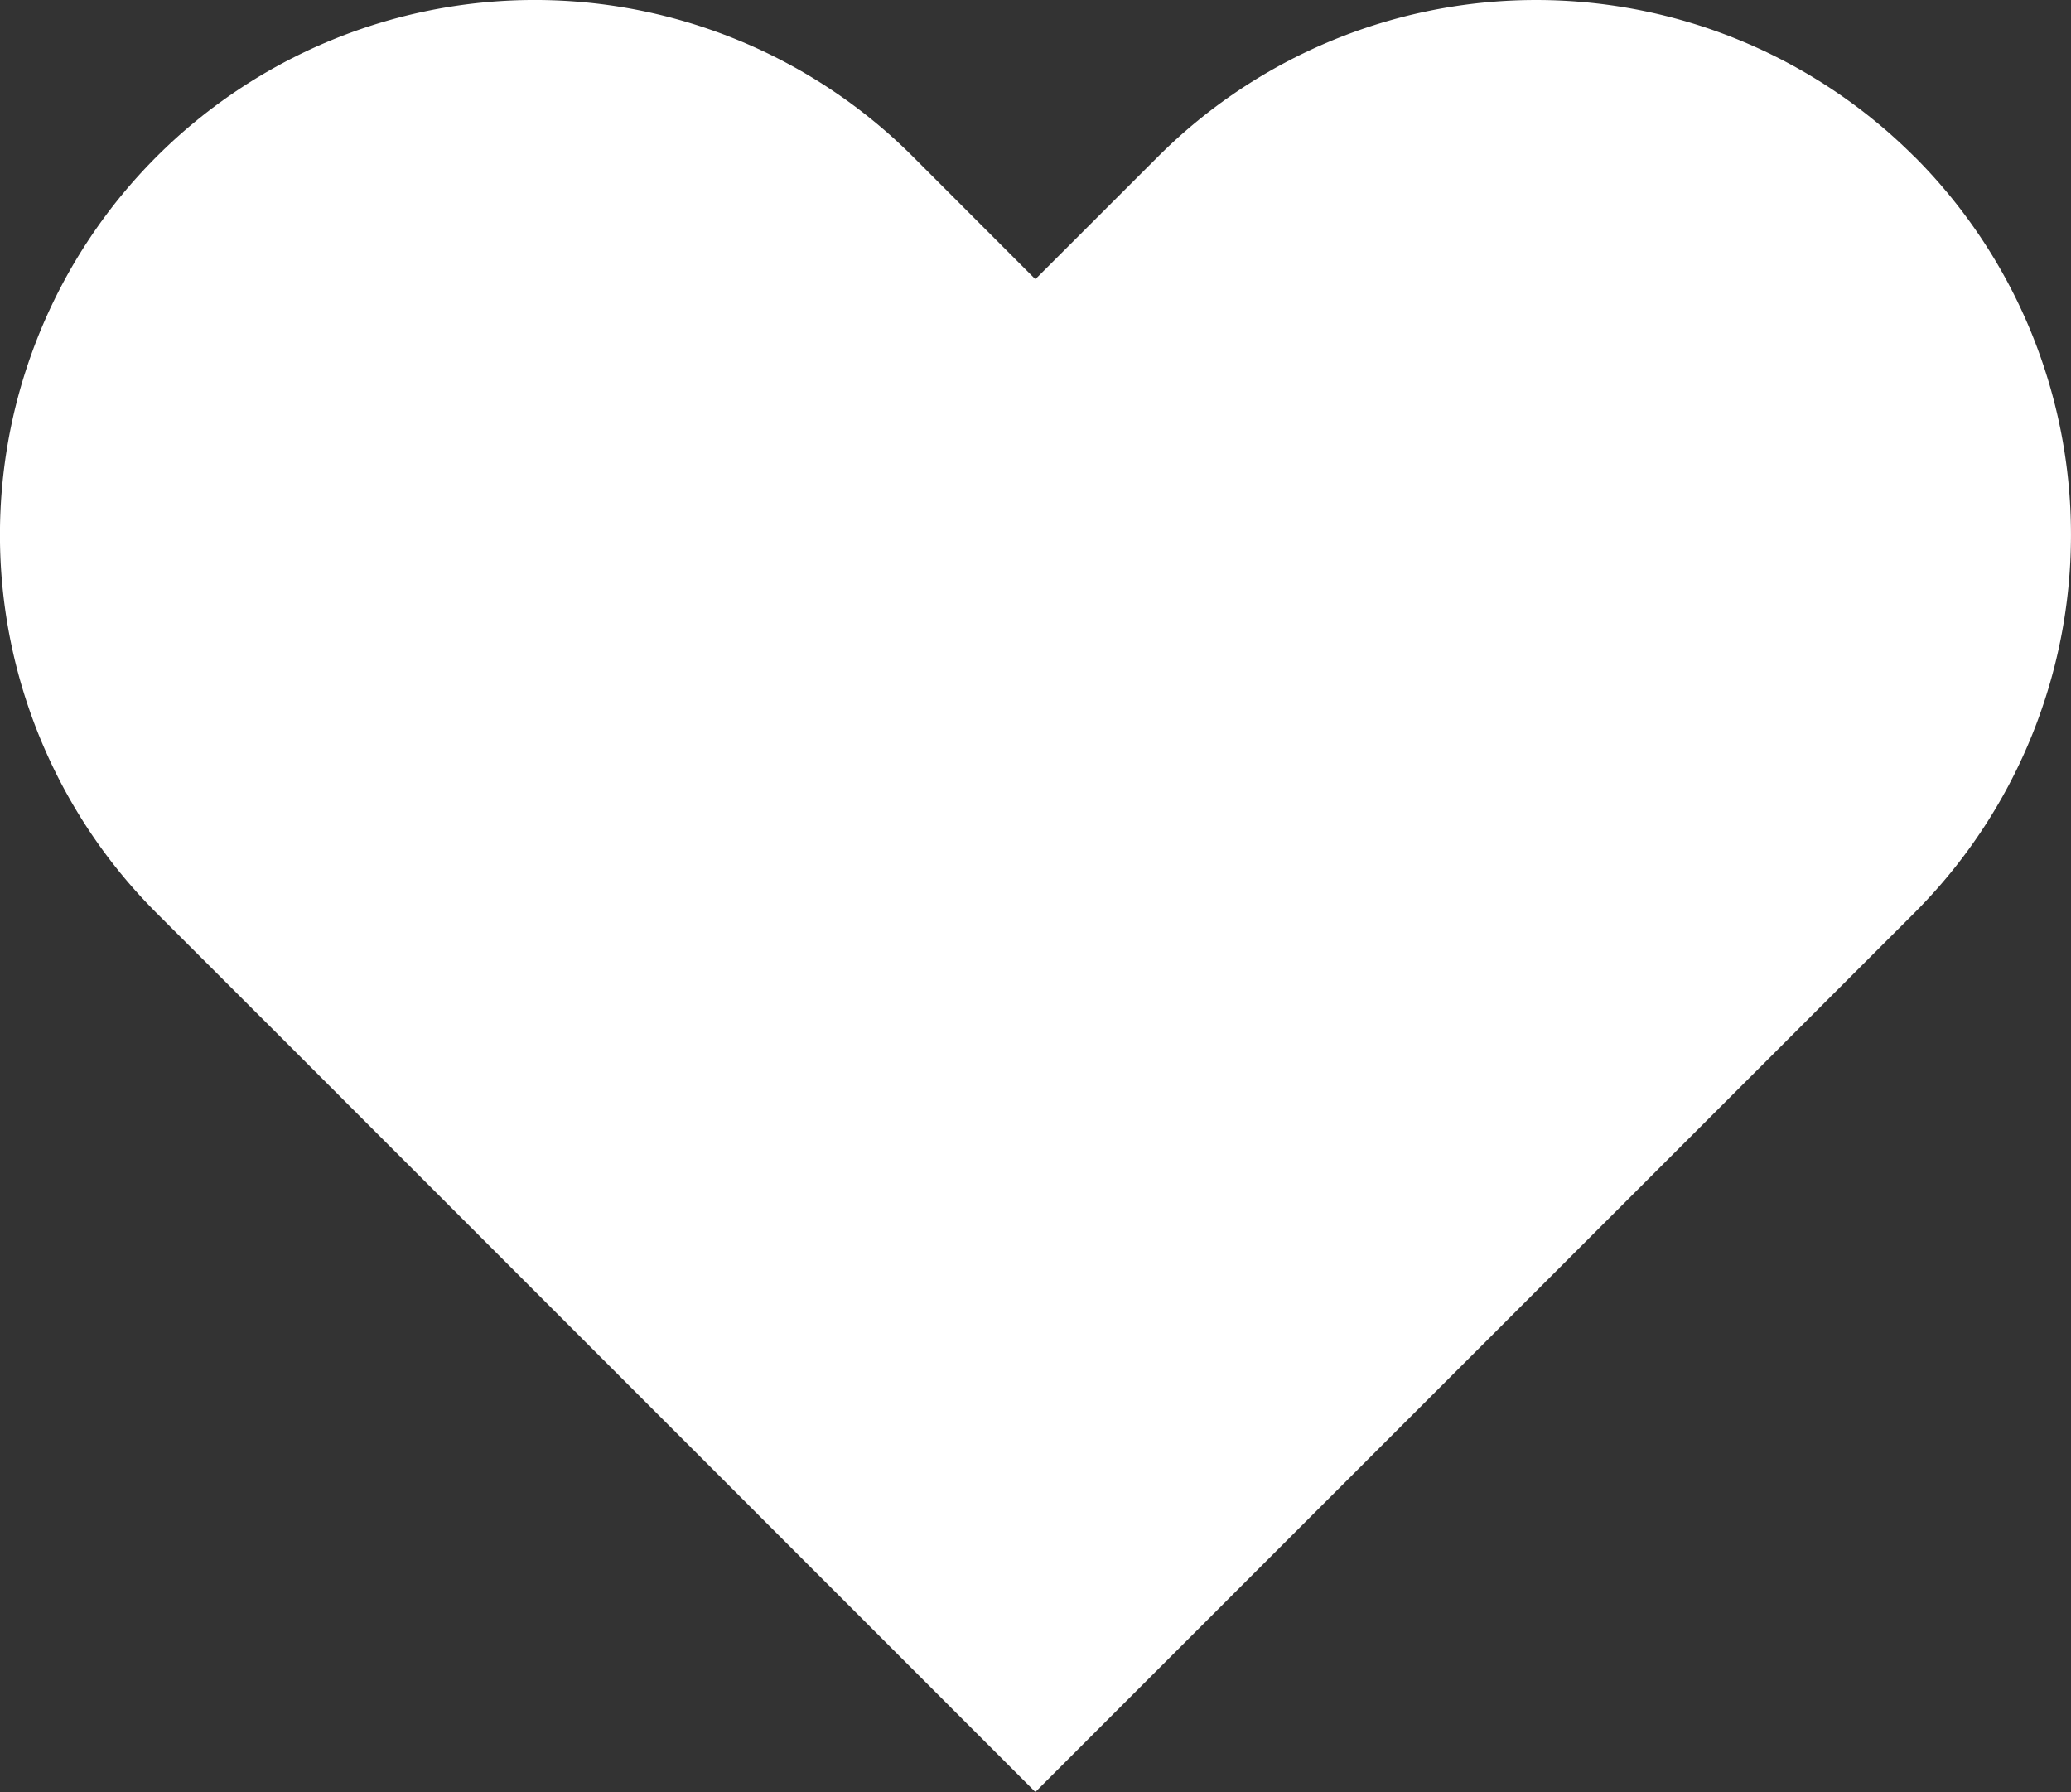 <?xml version="1.0" encoding="UTF-8"?> <svg xmlns="http://www.w3.org/2000/svg" xmlns:xlink="http://www.w3.org/1999/xlink" id="Group_157" data-name="Group 157" width="70.609" height="61.091" viewBox="0 0 70.609 61.091"><rect x="0" y="0" width="70.609" height="61.091" fill="#333333" stroke="none"/><defs><clipPath id="clip-path"><rect id="Rectangle_163" data-name="Rectangle 163" width="70.609" height="61.091" fill="#fff"></rect></clipPath></defs><g id="Group_114" data-name="Group 114" clip-path="url(#clip-path)"><path id="Path_154" data-name="Path 154" d="M65.268,5.339a18.236,18.236,0,0,0-25.787,0L35.3,9.517,31.126,5.339A18.234,18.234,0,0,0,5.339,31.126L9.517,35.3,35.3,61.09,61.09,35.3l4.178-4.178a18.236,18.236,0,0,0,0-25.787" transform="translate(0 0.001)" fill="#fff"></path></g></svg> 